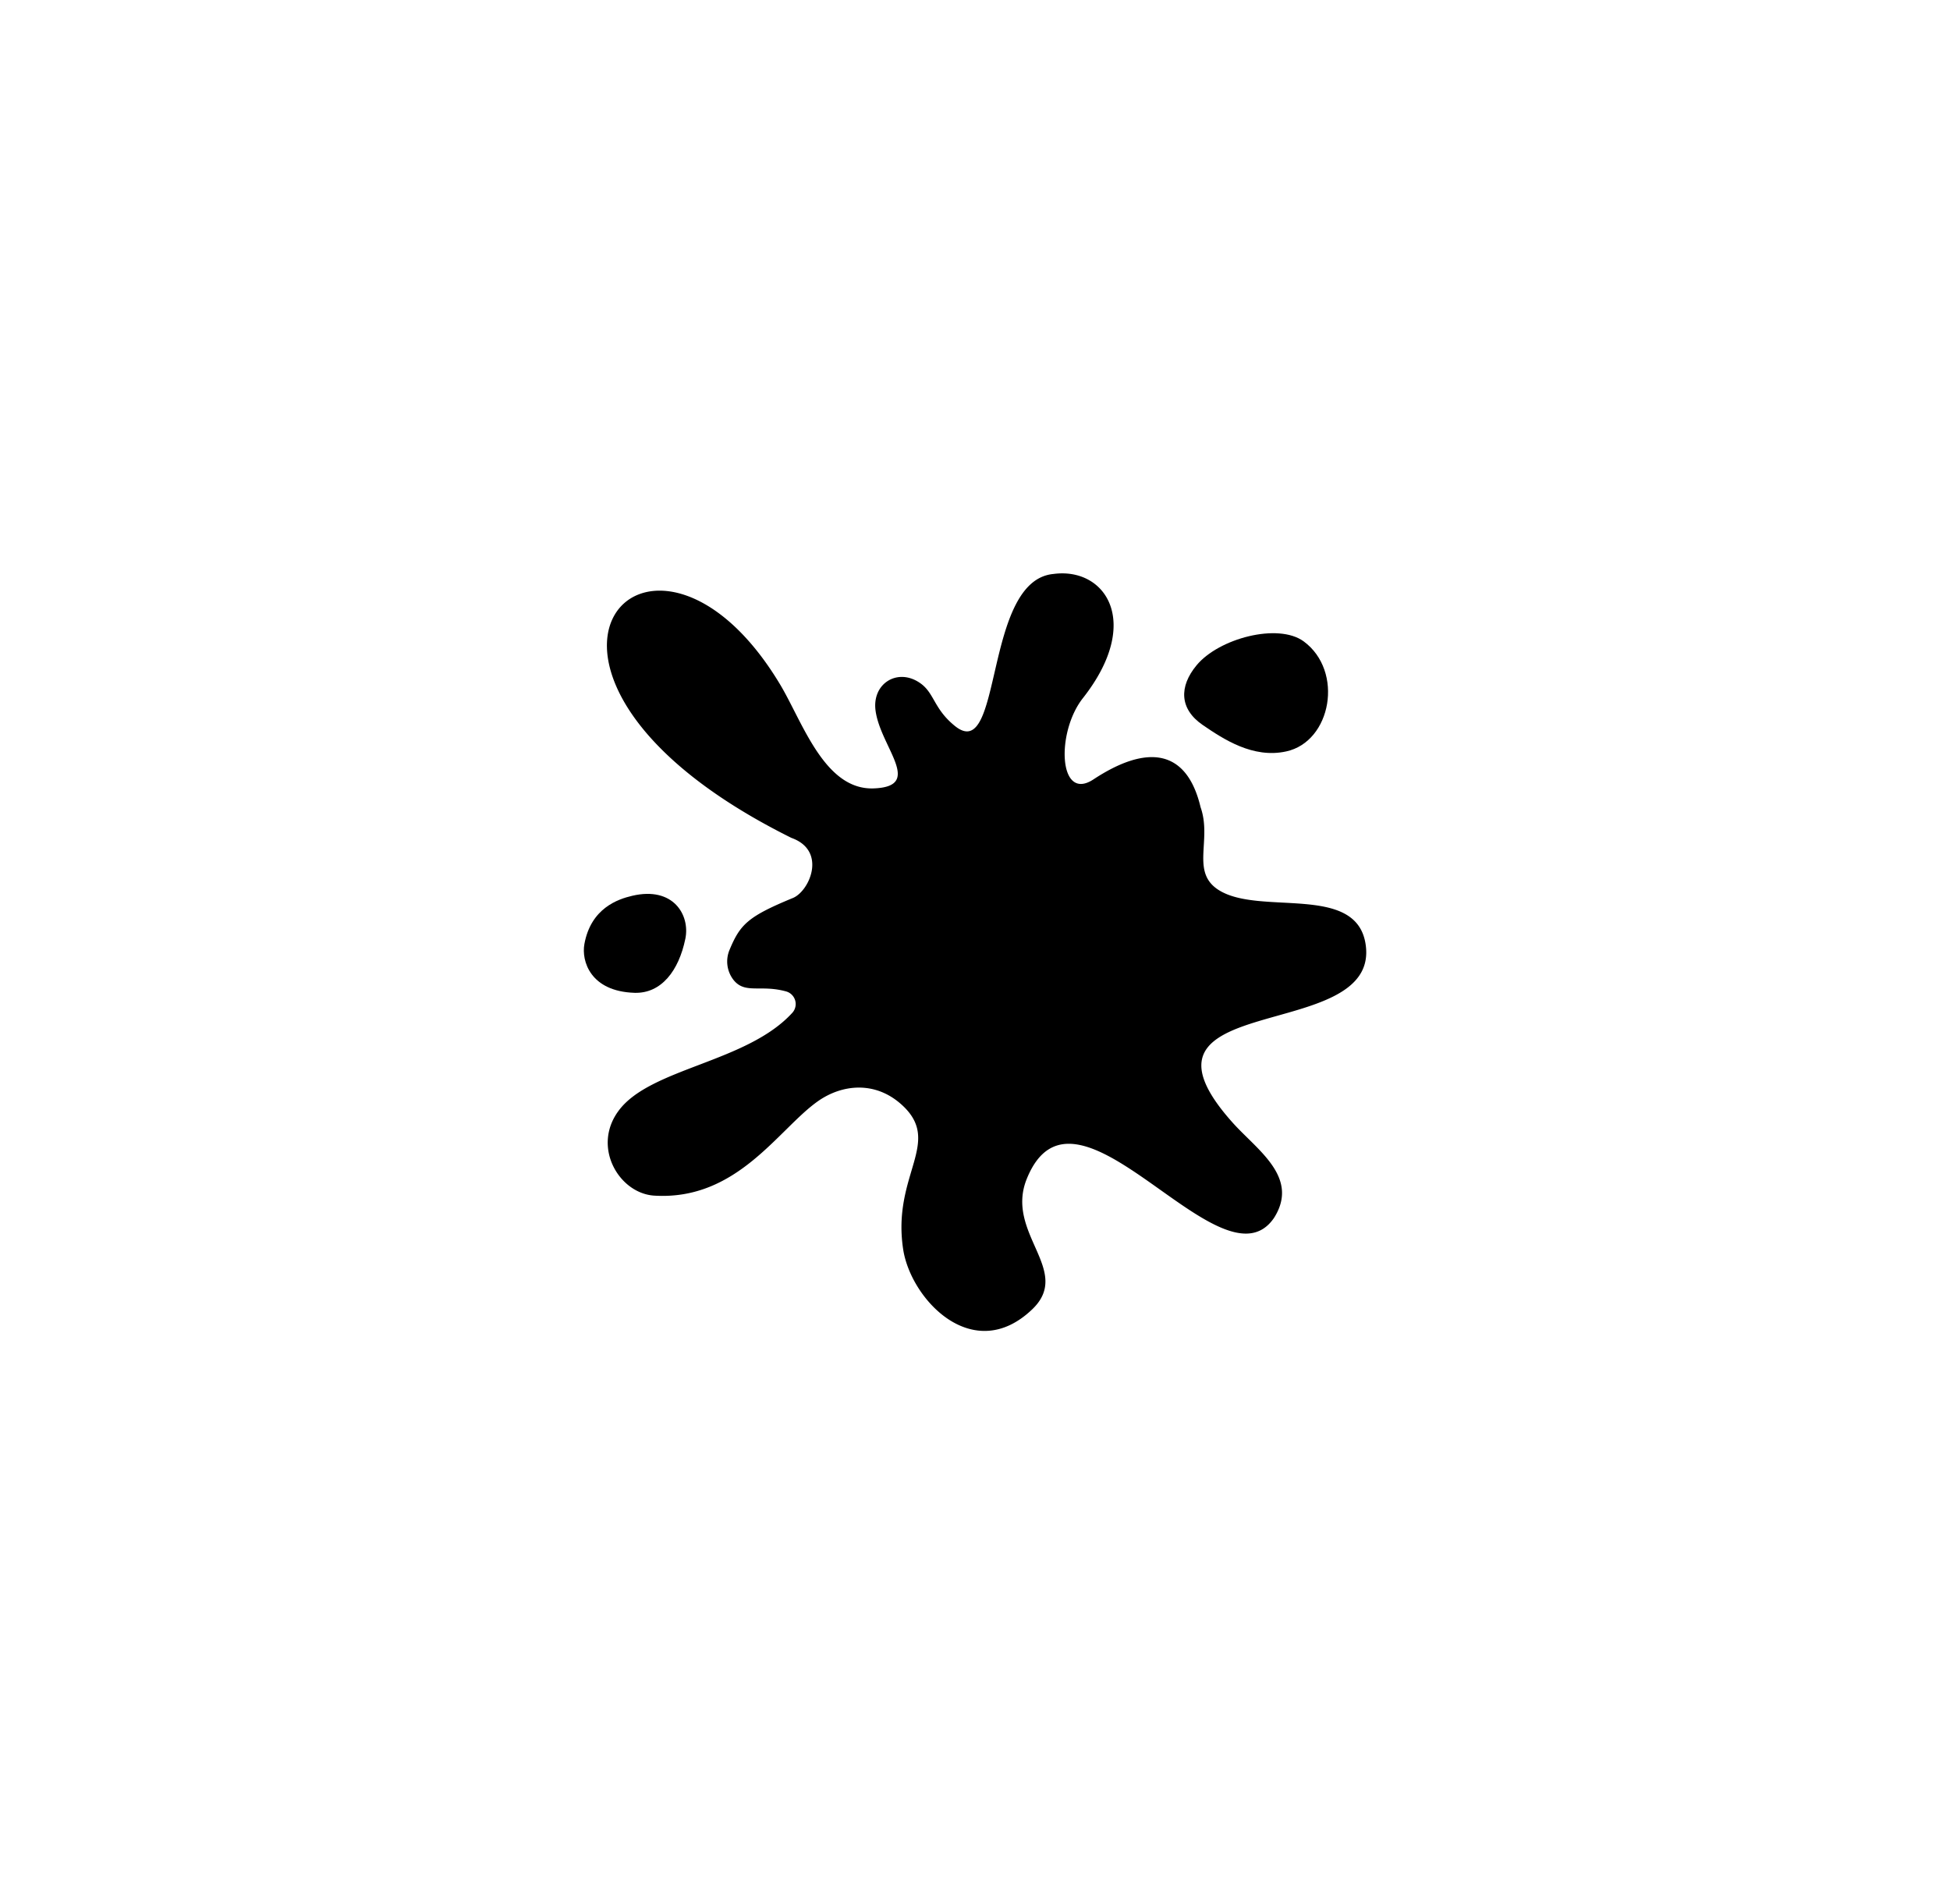 <?xml version="1.0" encoding="UTF-8"?> <svg xmlns="http://www.w3.org/2000/svg" id="Layer_1" data-name="Layer 1" viewBox="0 0 370.59 361.89"><path d="M148.28,130.12c4.24,7.09,8.41,20.07,17.77,19.71,9.6-.36,1.24-7.86.34-14.83-.64-5,3.93-7.9,8-5.49,3.26,1.9,2.81,5,7.09,8.46,9.16,7.4,5.32-27.64,18.72-28.89,9.84-1.33,17,9.12,5.59,23.61-5.12,6.51-4.63,19.78,2,15.44,10-6.59,17.7-6,20.38,5.29,2.19,6.19-1.92,12.26,3.37,15.68,7.81,5.05,26.29-1.34,28,10.42,2.79,19.22-48.44,8.17-25.13,34,4.67,5.15,12.57,10.28,7.71,17.94-10,14.6-37.72-30.45-47-7.39-4.15,10.33,8.72,17.36,1.09,24.72C185,259.57,173.13,247,171.65,237.47c-2.22-14.36,7.76-20.45-.45-27.67-4.94-4.35-11.1-3.75-15.67-.58-7.55,5.25-15.37,19-31.23,18-6.64-.45-11.85-9.21-6.75-16.11,6-8.17,24.43-9.15,33.07-18.68a2.49,2.49,0,0,0-1.17-4c-4.86-1.37-7.8.53-10-2.14a5.7,5.7,0,0,1-.77-5.85c2-4.8,3.53-6.29,12-9.78,3.18-1.3,6.54-9-.29-11.43C87.56,128,123.51,88.76,148.28,130.12Z"></path><path d="M227.39,126.45c-3.31,4-3.29,8.28,1.21,11.35,3.9,2.66,9.53,6.4,15.85,5,8.58-1.87,11-15.25,3.31-20.91C242.89,118.33,231.6,121.33,227.39,126.45Z"></path><path d="M111.06,179.42c-.58,3.18,1.1,9,9.55,9.26,5.06.14,8.39-4.18,9.64-10.28.92-4.48-2.27-10-10.1-8.16C117.45,170.87,112.3,172.59,111.06,179.42Z"></path></svg> 